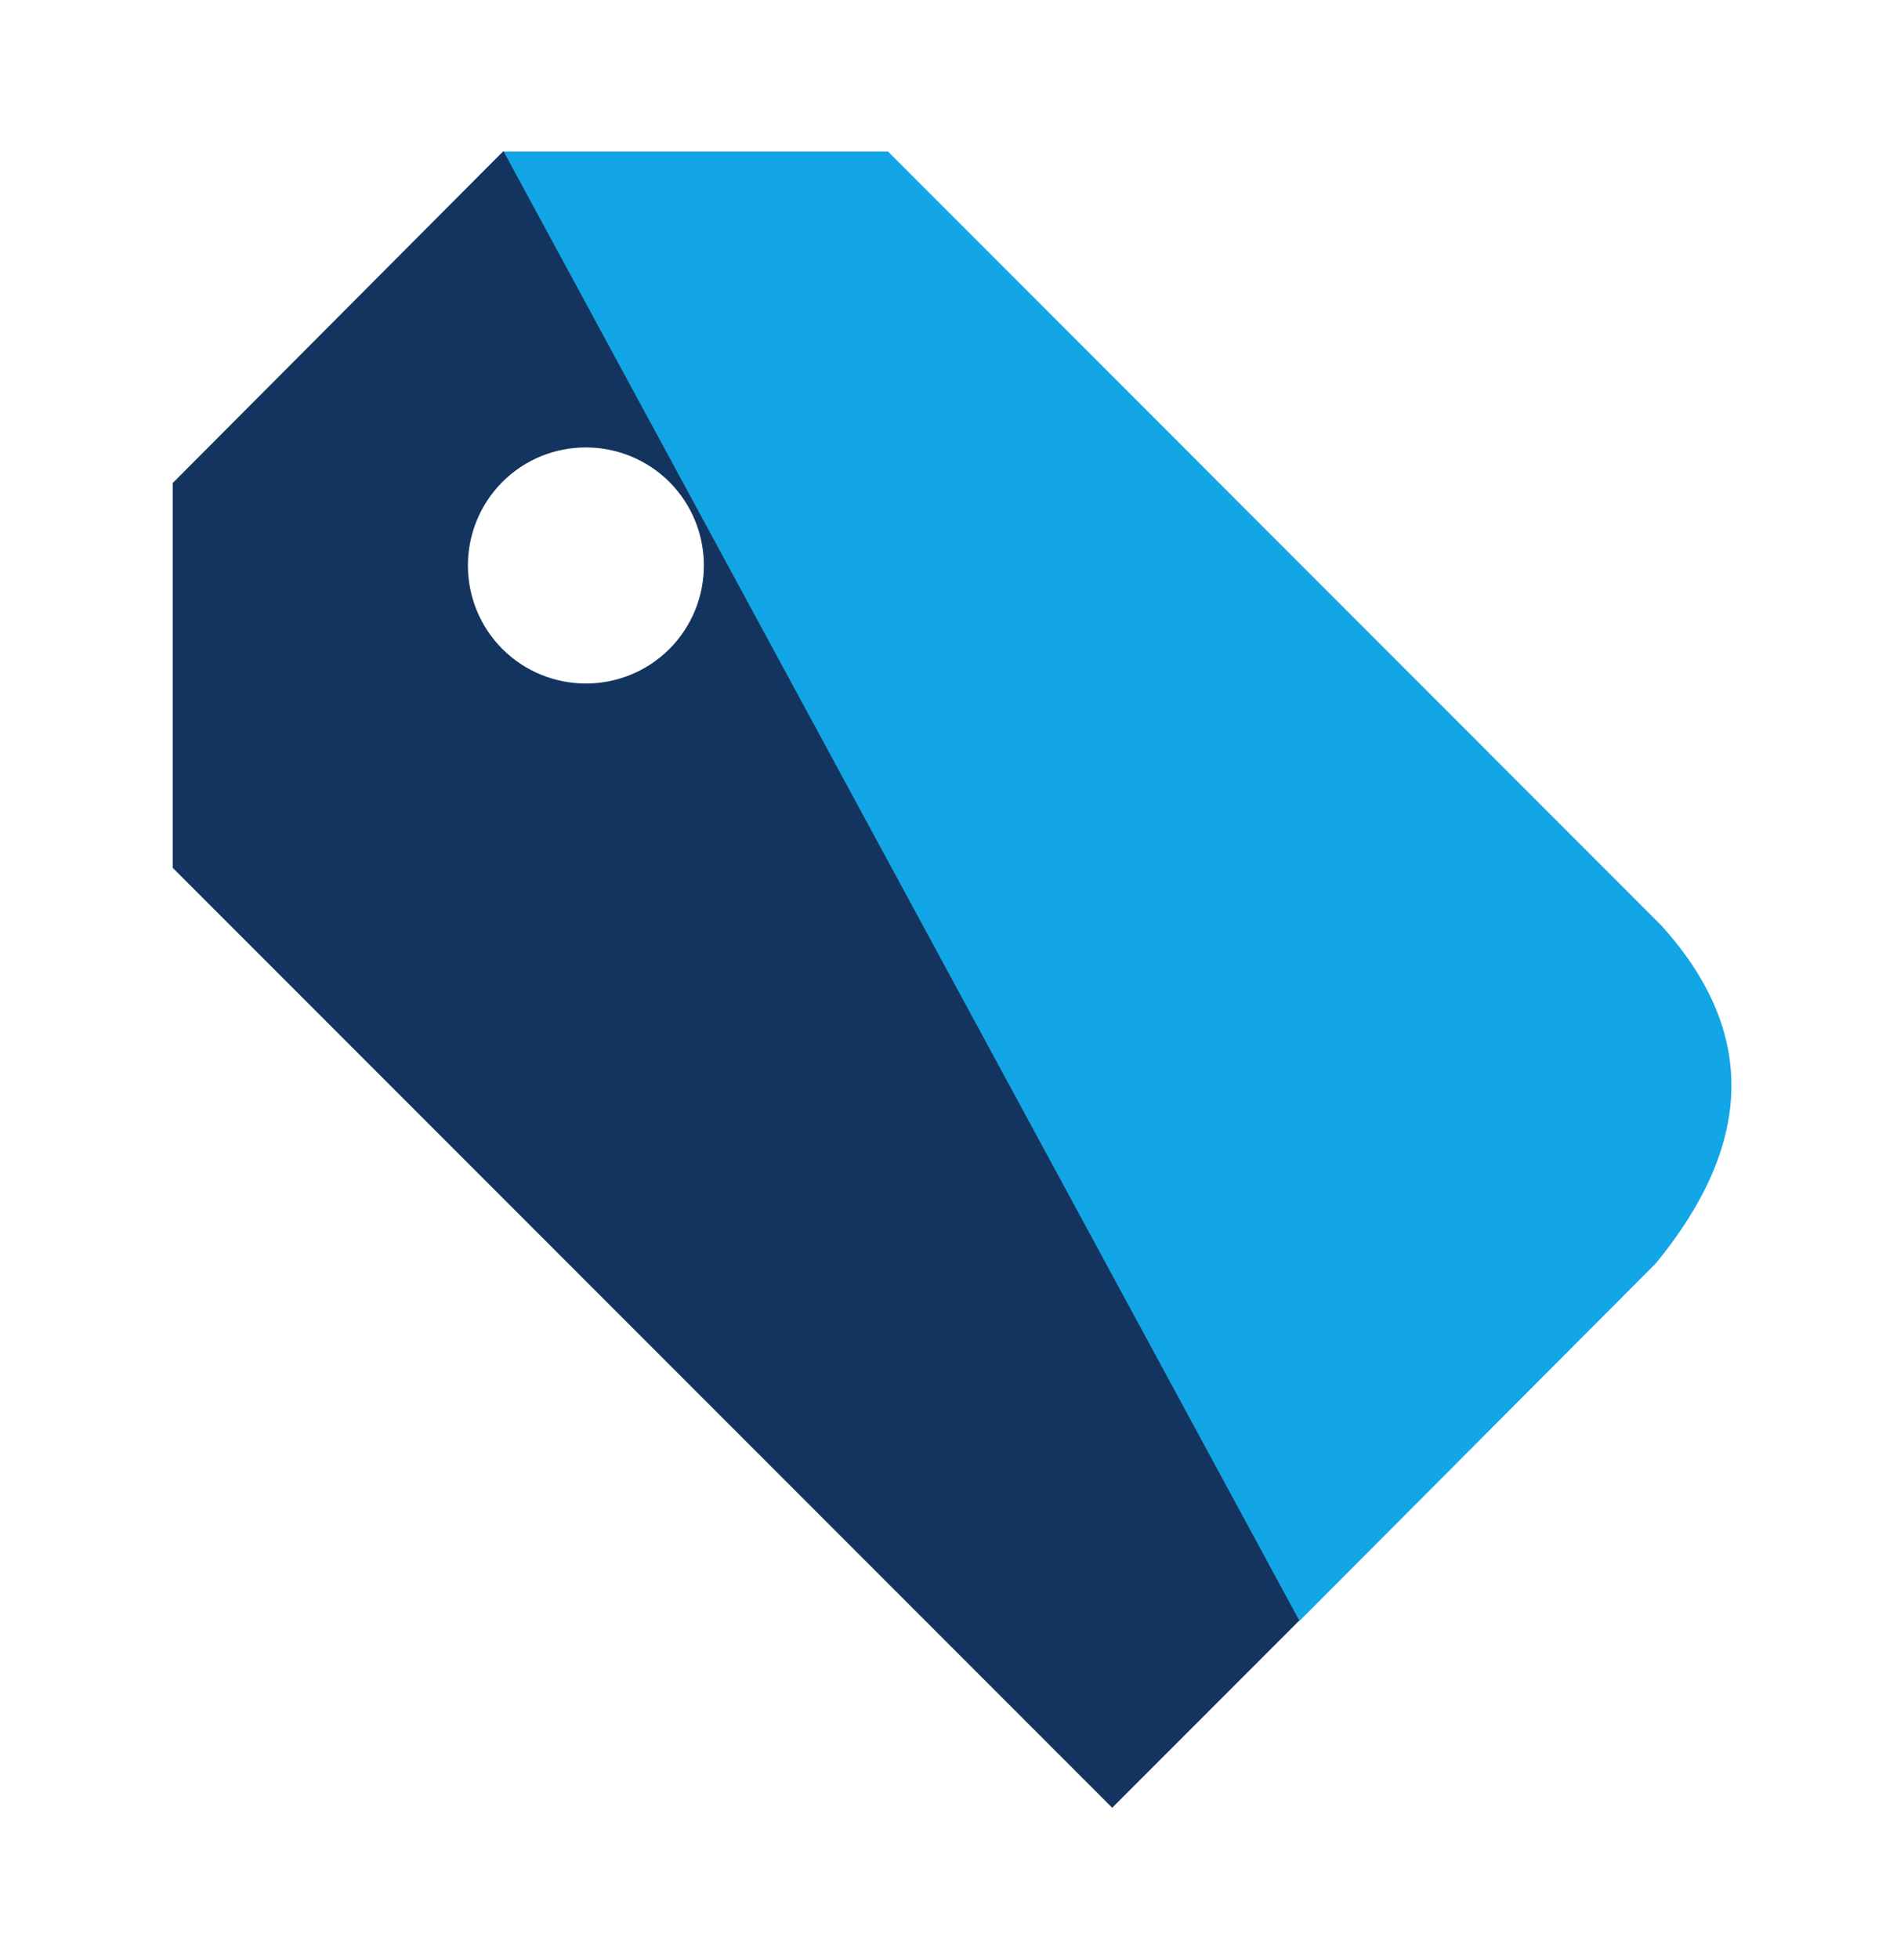 <svg xmlns="http://www.w3.org/2000/svg" id="Layer_1" data-name="Layer 1" viewBox="0 0 70 72"><defs><style>      .cls-1 {        fill: none;      }      .cls-1, .cls-2, .cls-3 {        stroke-width: 0px;      }      .cls-2 {        fill: #13345e;      }      .cls-3 {        fill: #12a6e6;      }    </style></defs><g id="Layer_2" data-name="Layer 2"><g id="Layer_1-2" data-name="Layer 1-2"><rect class="cls-1" width="70" height="72"></rect><path class="cls-3" d="M61.07,34L32.65,5.57h-14.14l29.26,54,13.11-13.15c3.51-4.28,3.82-8.42.19-12.42Z"></path><path class="cls-2" d="M6.35,17.75v14.14l34.54,34.54,6.88-6.88L18.51,5.55l-12.16,12.2ZM24.61,23.85c-1.7,1.69-4.44,1.69-6.14,0-1.69-1.7-1.69-4.44,0-6.14,1.69-1.69,4.44-1.69,6.14,0,1.69,1.7,1.69,4.44,0,6.14Z"></path></g></g></svg>